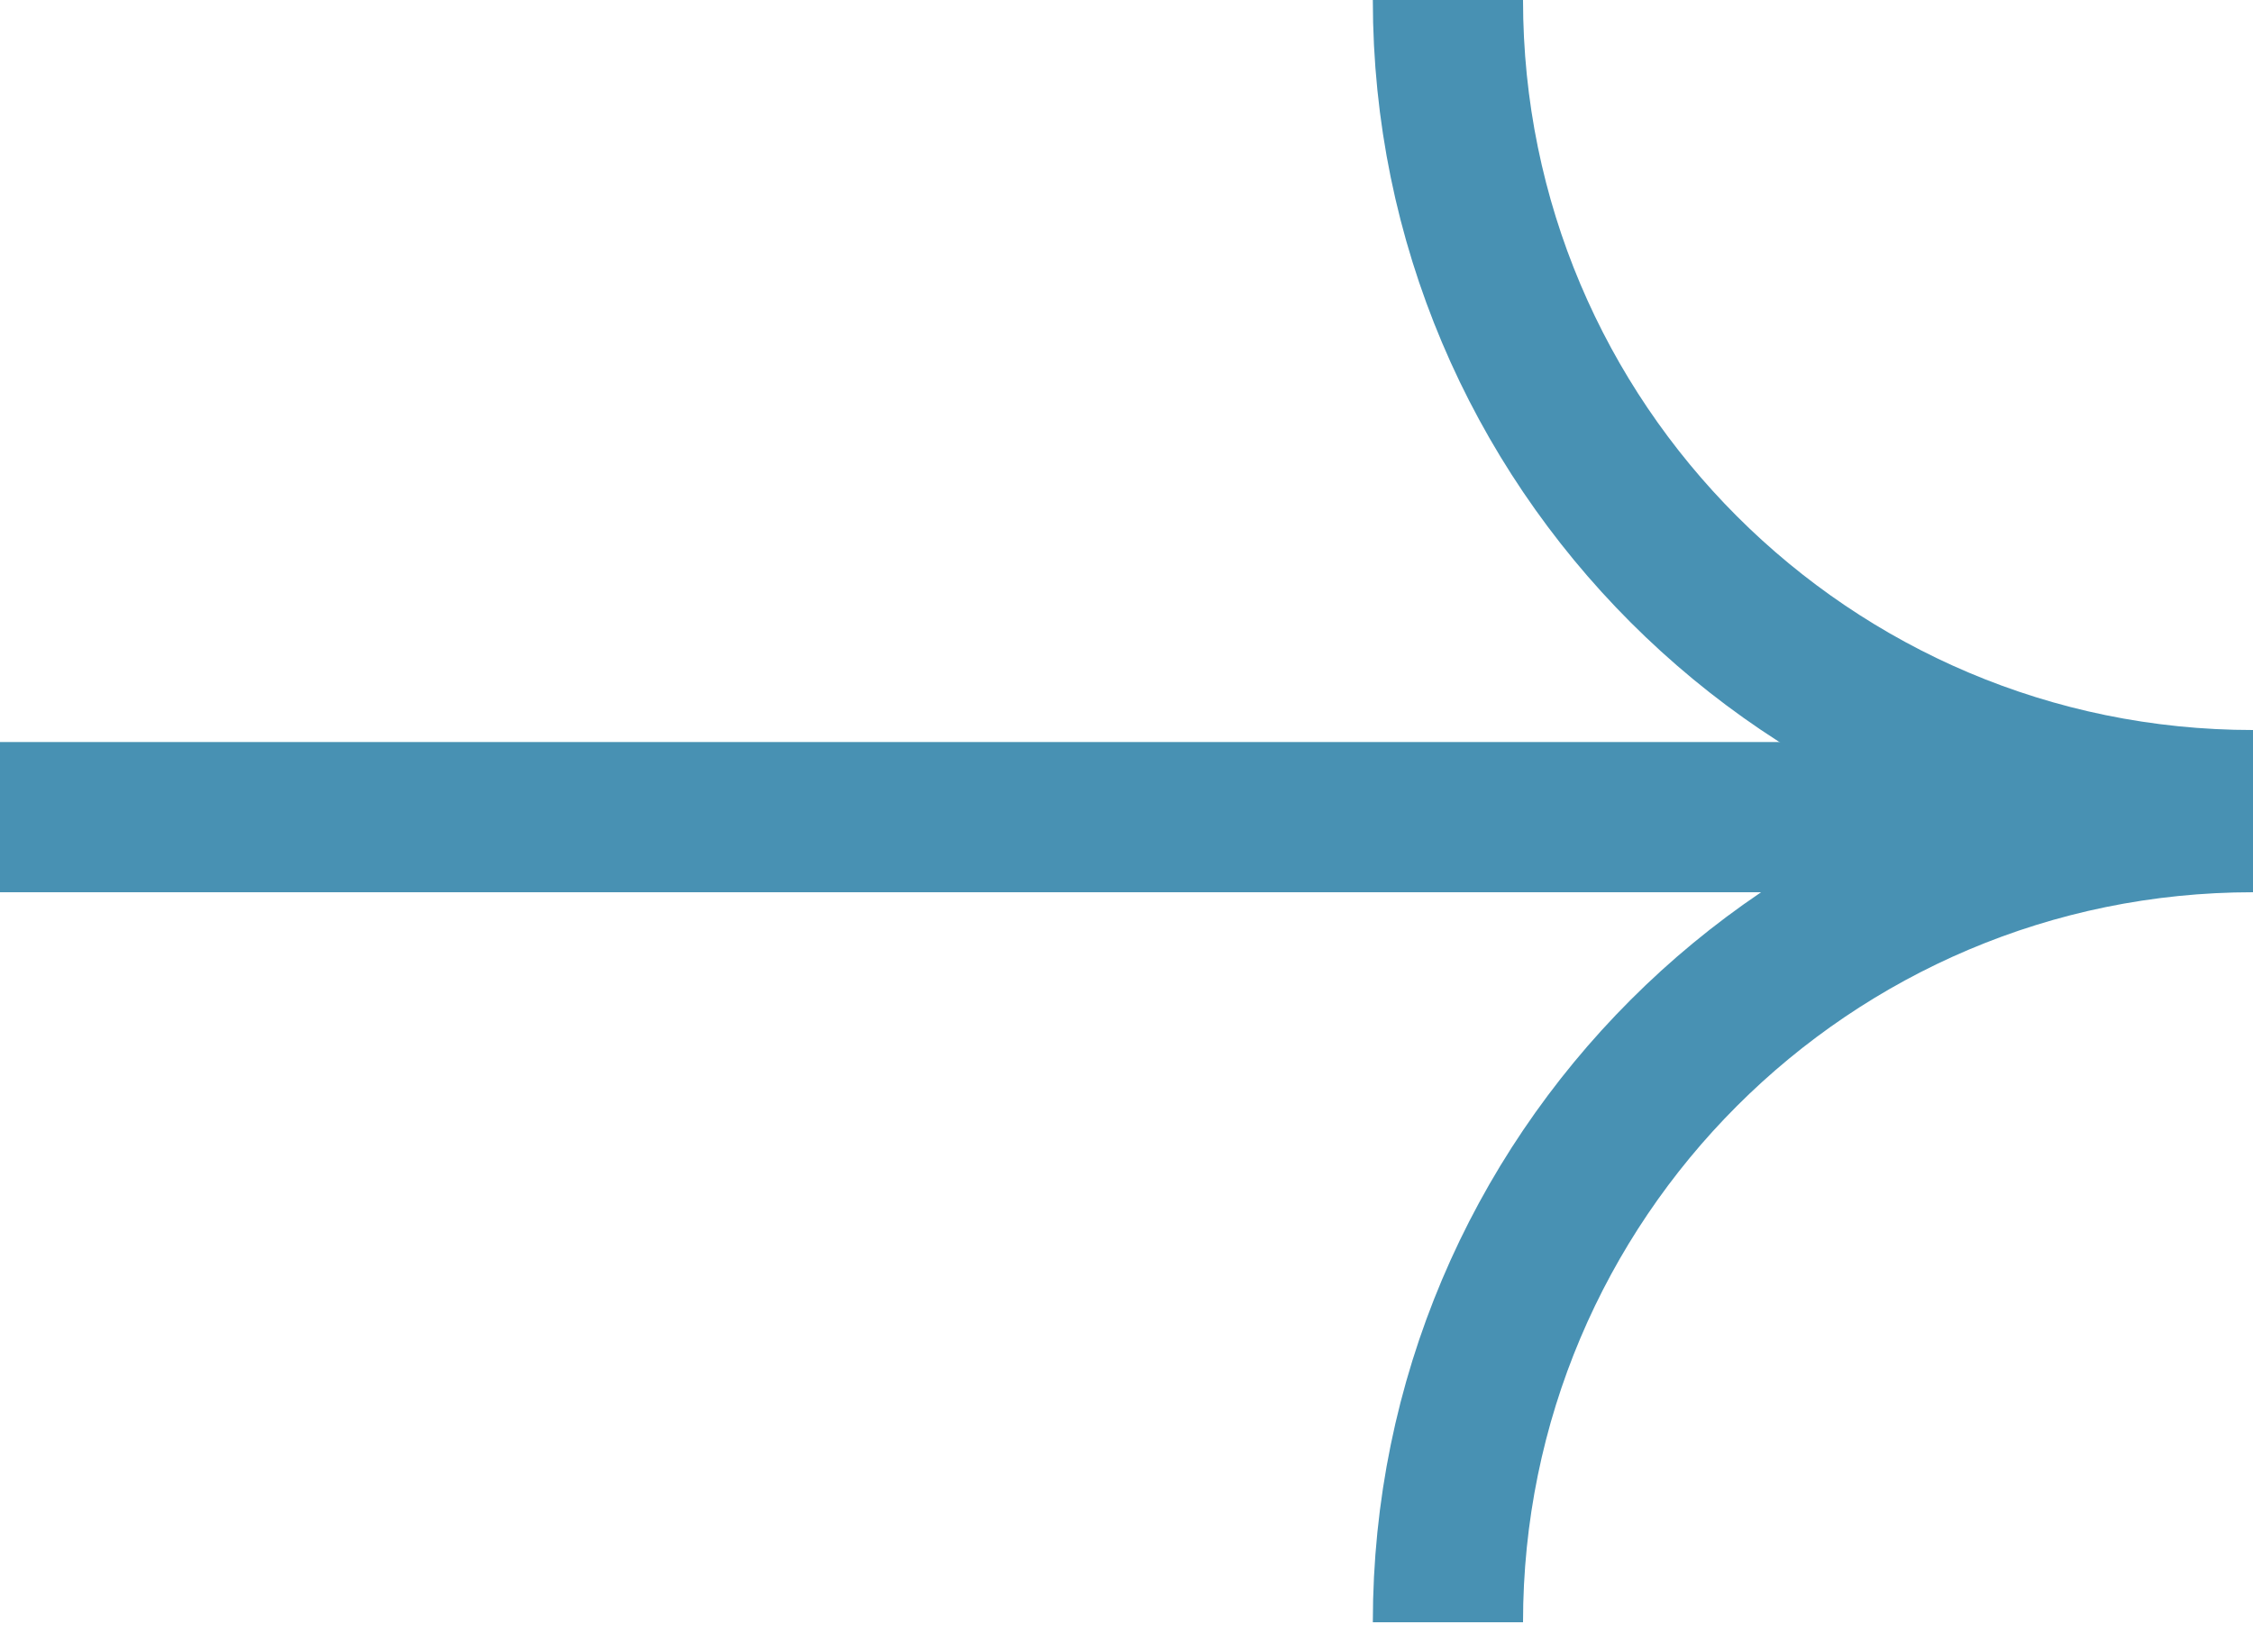 <svg width="15" height="11" viewBox="0 0 15 11" fill="none" xmlns="http://www.w3.org/2000/svg">
<path d="M15 5.36C12.04 5.36 9.64 2.96 9.64 0" stroke="#4891B3" stroke-width="1" stroke-miterlimit="10"/>
<path d="M9.64 10.8C9.64 7.84 12.04 5.44 15 5.44" stroke="#4891B3" stroke-width="1" stroke-miterlimit="10"/>
<path d="M15 5.44H0" stroke="#4891B3" stroke-width="1" stroke-miterlimit="10"/>
</svg>
